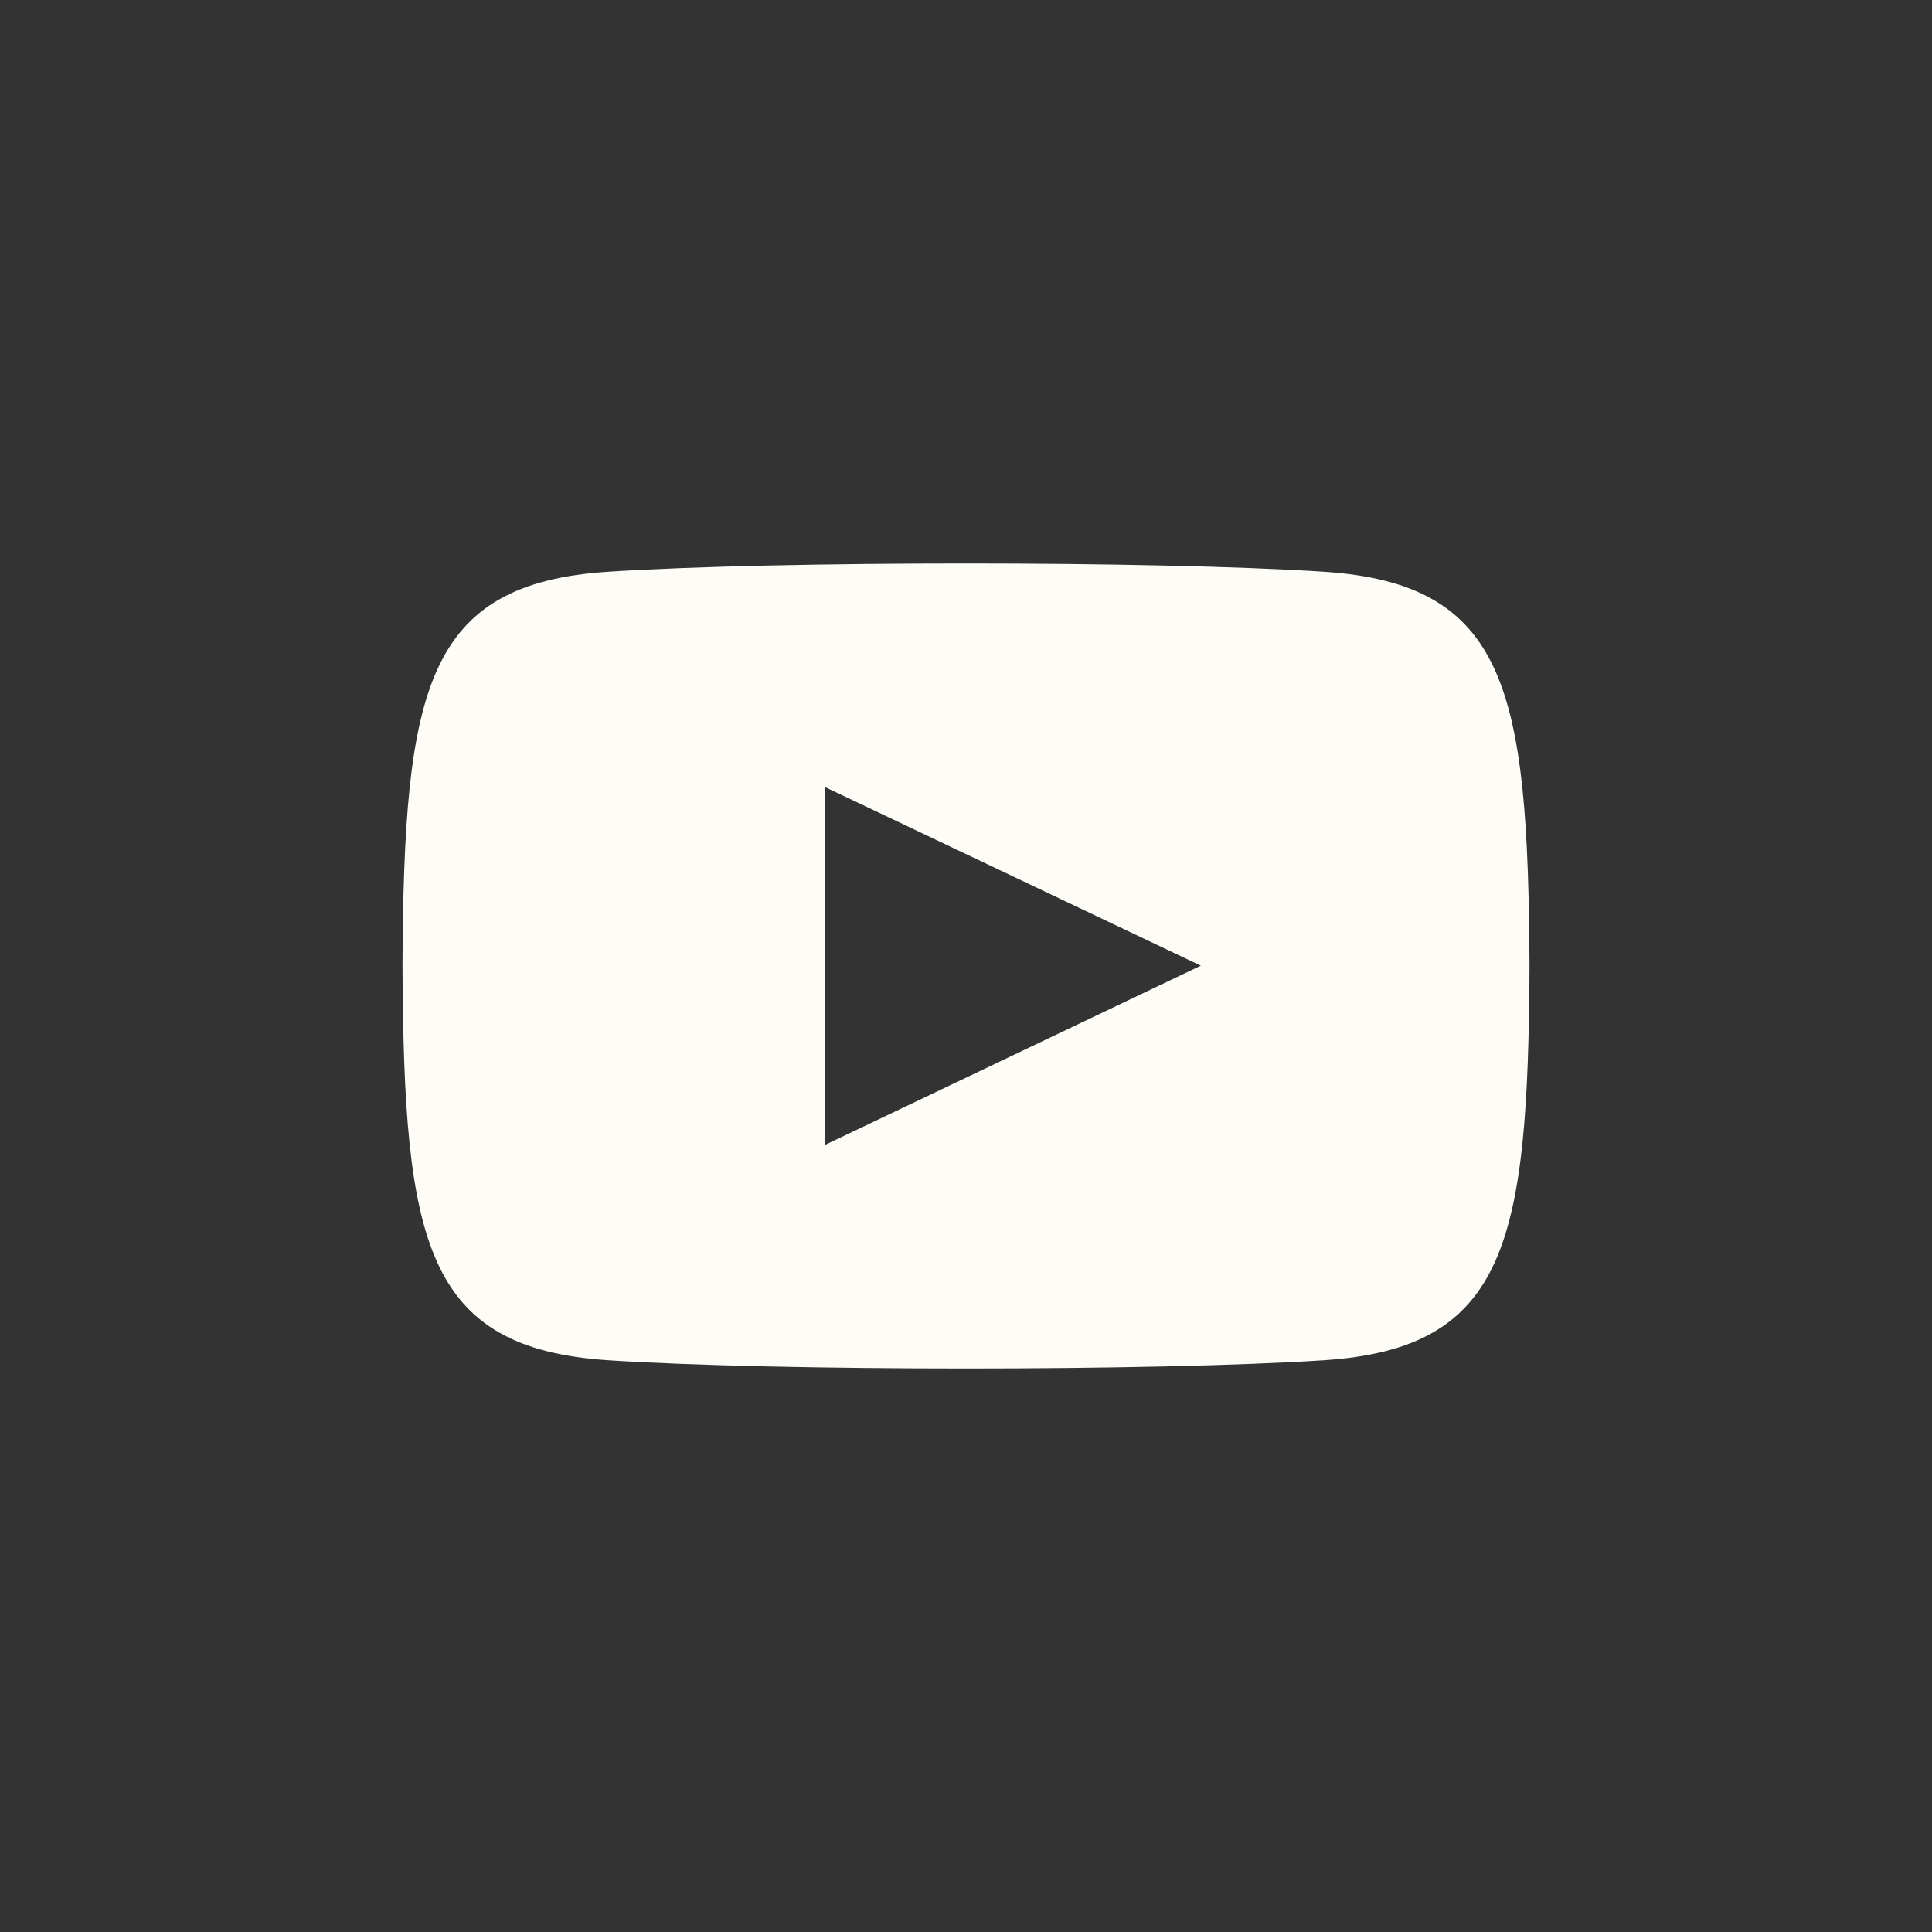 <svg width="24" height="24" viewBox="0 0 24 24" fill="none" xmlns="http://www.w3.org/2000/svg">
<rect x="0" y="0" width="24" height="24" fill="#333333" stroke="none"/>
<path d="M16.442 7.102C14.34 6.966 9.657 6.966 7.558 7.102C5.285 7.25 5.017 8.558 5 12C5.017 15.436 5.282 16.749 7.558 16.898C9.658 17.034 14.34 17.034 16.442 16.898C18.715 16.75 18.983 15.442 19 12C18.983 8.564 18.718 7.251 16.442 7.102ZM10.25 14.222V9.778L14.917 11.996L10.25 14.222Z" fill="#FEFCF6"/>
</svg>

